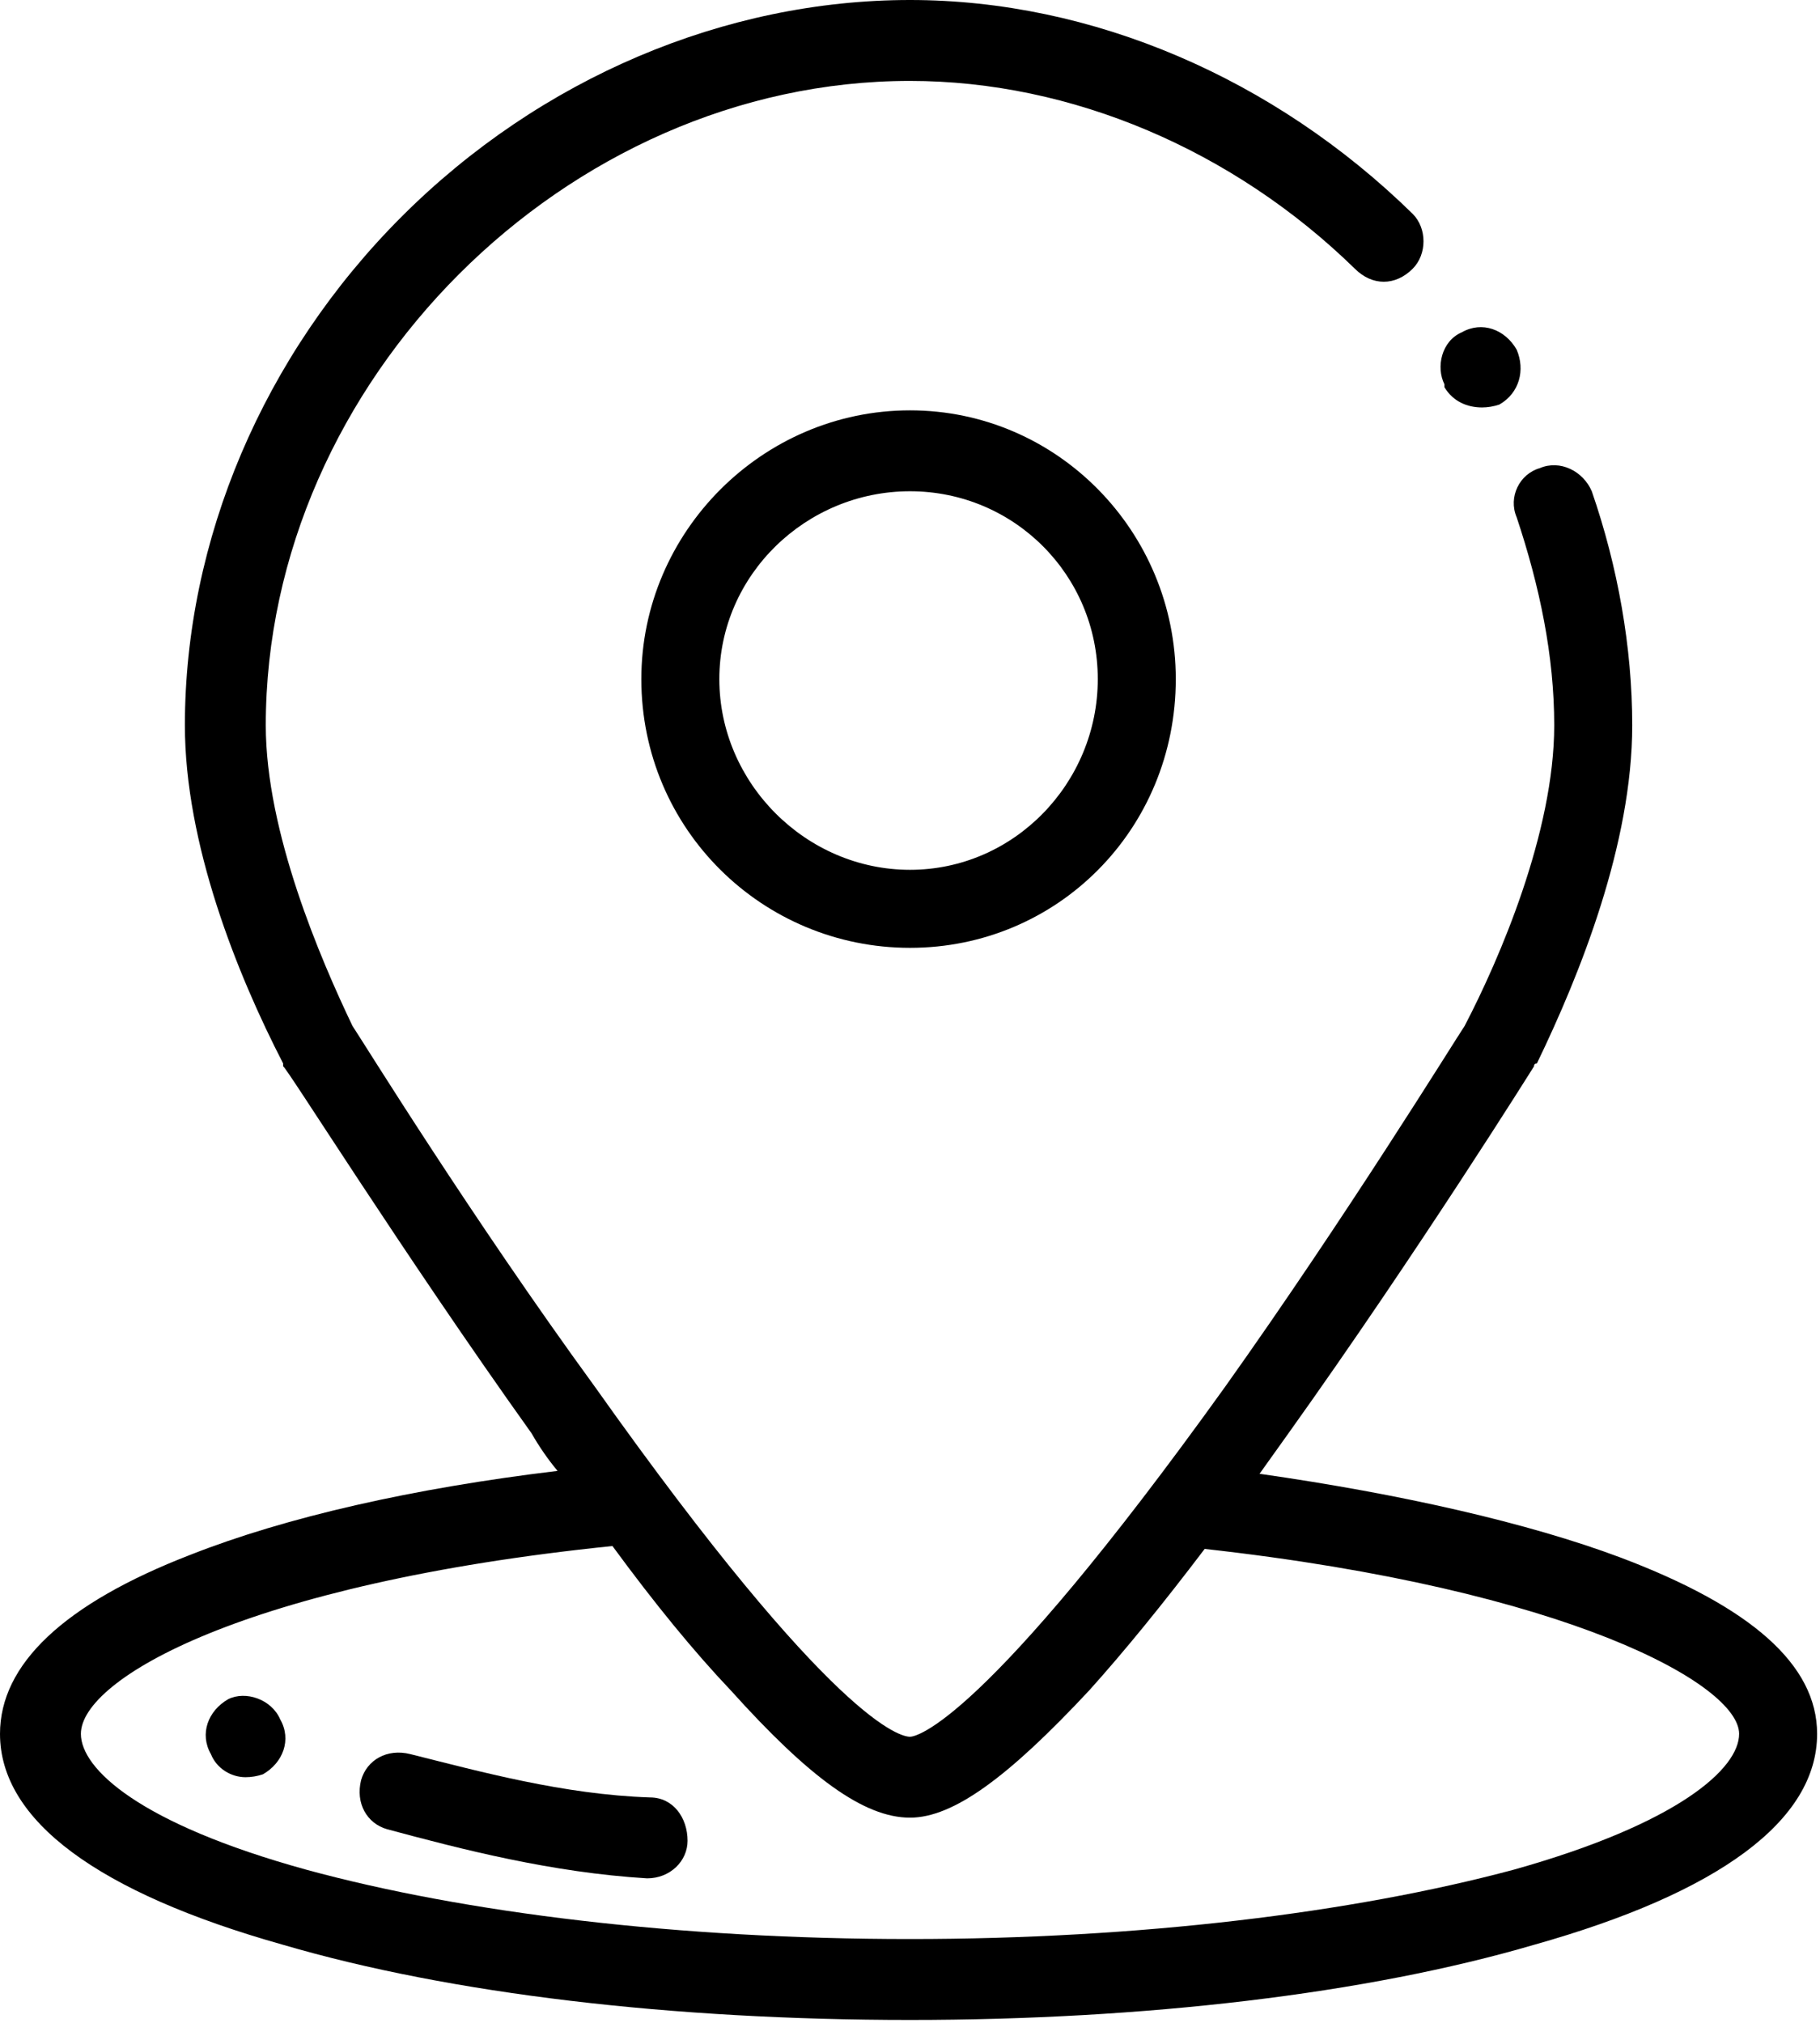 <svg version="1.2" xmlns="http://www.w3.org/2000/svg" viewBox="0 0 63 70" width="63" height="70"><style></style><filter id="f0"><feFlood flood-color="#ed0d0d" flood-opacity="1" /><feBlend mode="normal" in2="SourceGraphic"/><feComposite in2="SourceAlpha" operator="in" /></filter><g filter="url(#f0)"><path  d="m22.2 23.5c0 5.2 4.2 9.3 9.3 9.3 5.1 0 9.2-4.1 9.2-9.3 0-5.1-4.1-9.3-9.2-9.3-5.1 0-9.3 4.2-9.3 9.3zm15.8 0c0 3.6-2.9 6.6-6.5 6.6-3.6 0-6.6-3-6.6-6.6 0-3.6 3-6.5 6.6-6.5 3.6 0 6.5 2.9 6.5 6.5z"/><path  d="m56.1 53.9c-3.2-1.2-7.6-2.2-12.5-2.9q0.5-0.7 1-1.4c4.5-6.3 8.5-12.7 8.5-12.7q0-0.1 0.1-0.1c1.5-3.1 3.3-7.6 3.3-11.7 0-2.7-0.5-5.5-1.4-8.1-0.3-0.7-1.1-1.1-1.8-0.8-0.7 0.2-1.1 1-0.8 1.7 0.8 2.4 1.3 4.8 1.3 7.2 0 3.7-1.9 8.1-3.1 10.4-0.4 0.6-4.1 6.6-8.3 12.5-8.4 11.7-10.7 12.1-10.9 12.1-0.3 0-2.6-0.4-10.9-12.1-4.3-5.9-8-11.9-8.4-12.5-1.1-2.3-3-6.7-3-10.4 0-11.9 10.4-22.3 22.3-22.3 5.6 0 11.2 2.4 15.4 6.5 0.6 0.6 1.4 0.6 2 0 0.5-0.5 0.5-1.4 0-1.9-4.8-4.7-11.1-7.4-17.4-7.4-6.4 0-12.8 2.7-17.6 7.5-4.8 4.8-7.5 11.2-7.5 17.6 0 4.1 1.8 8.6 3.4 11.7q0 0 0 0.1c0.1 0 4.1 6.4 8.6 12.7q0.4 0.7 0.9 1.3c-5 0.6-9.4 1.6-12.7 2.9-4.4 1.7-6.6 3.8-6.6 6.2 0 3 3.4 5.5 9.8 7.3 5.8 1.7 13.5 2.6 21.7 2.6 8.1 0 15.8-0.9 21.6-2.6 6.4-1.8 9.8-4.3 9.8-7.3 0-2.4-2.3-4.4-6.8-6.1zm-3.7 10.8c-5.6 1.5-13 2.4-20.9 2.4-8 0-15.4-0.9-20.9-2.4-5.8-1.6-7.8-3.5-7.8-4.7 0-1.9 5.7-5.2 18.4-6.5q2.2 3 4.1 5c2.7 3 4.6 4.4 6.2 4.4 1.5 0 3.4-1.4 6.2-4.4q1.8-2 4-4.9c12.6 1.4 18.5 4.7 18.5 6.4 0 1.2-2.1 3.1-7.8 4.7z"/><path  d="m22.5 62.2c-3-0.1-5.9-0.9-8.3-1.5-0.8-0.2-1.5 0.2-1.7 0.9-0.2 0.8 0.2 1.5 0.9 1.7 2.6 0.7 5.7 1.5 9 1.7q0 0 0 0c0.8 0 1.4-0.6 1.4-1.3 0-0.8-0.5-1.5-1.3-1.5z"/><path  d="m9.7 59.5c-0.3-0.7-1.2-1-1.8-0.7-0.7 0.4-1 1.2-0.6 1.9 0.2 0.5 0.7 0.8 1.2 0.8q0.3 0 0.6-0.1c0.7-0.4 1-1.2 0.6-1.9z"/><path  d="m50 13.4c0.3 0.5 0.8 0.7 1.3 0.7q0.3 0 0.6-0.1c0.7-0.4 0.9-1.2 0.6-1.9-0.4-0.7-1.2-1-1.9-0.6-0.7 0.3-0.9 1.2-0.6 1.8z"/></g></svg>